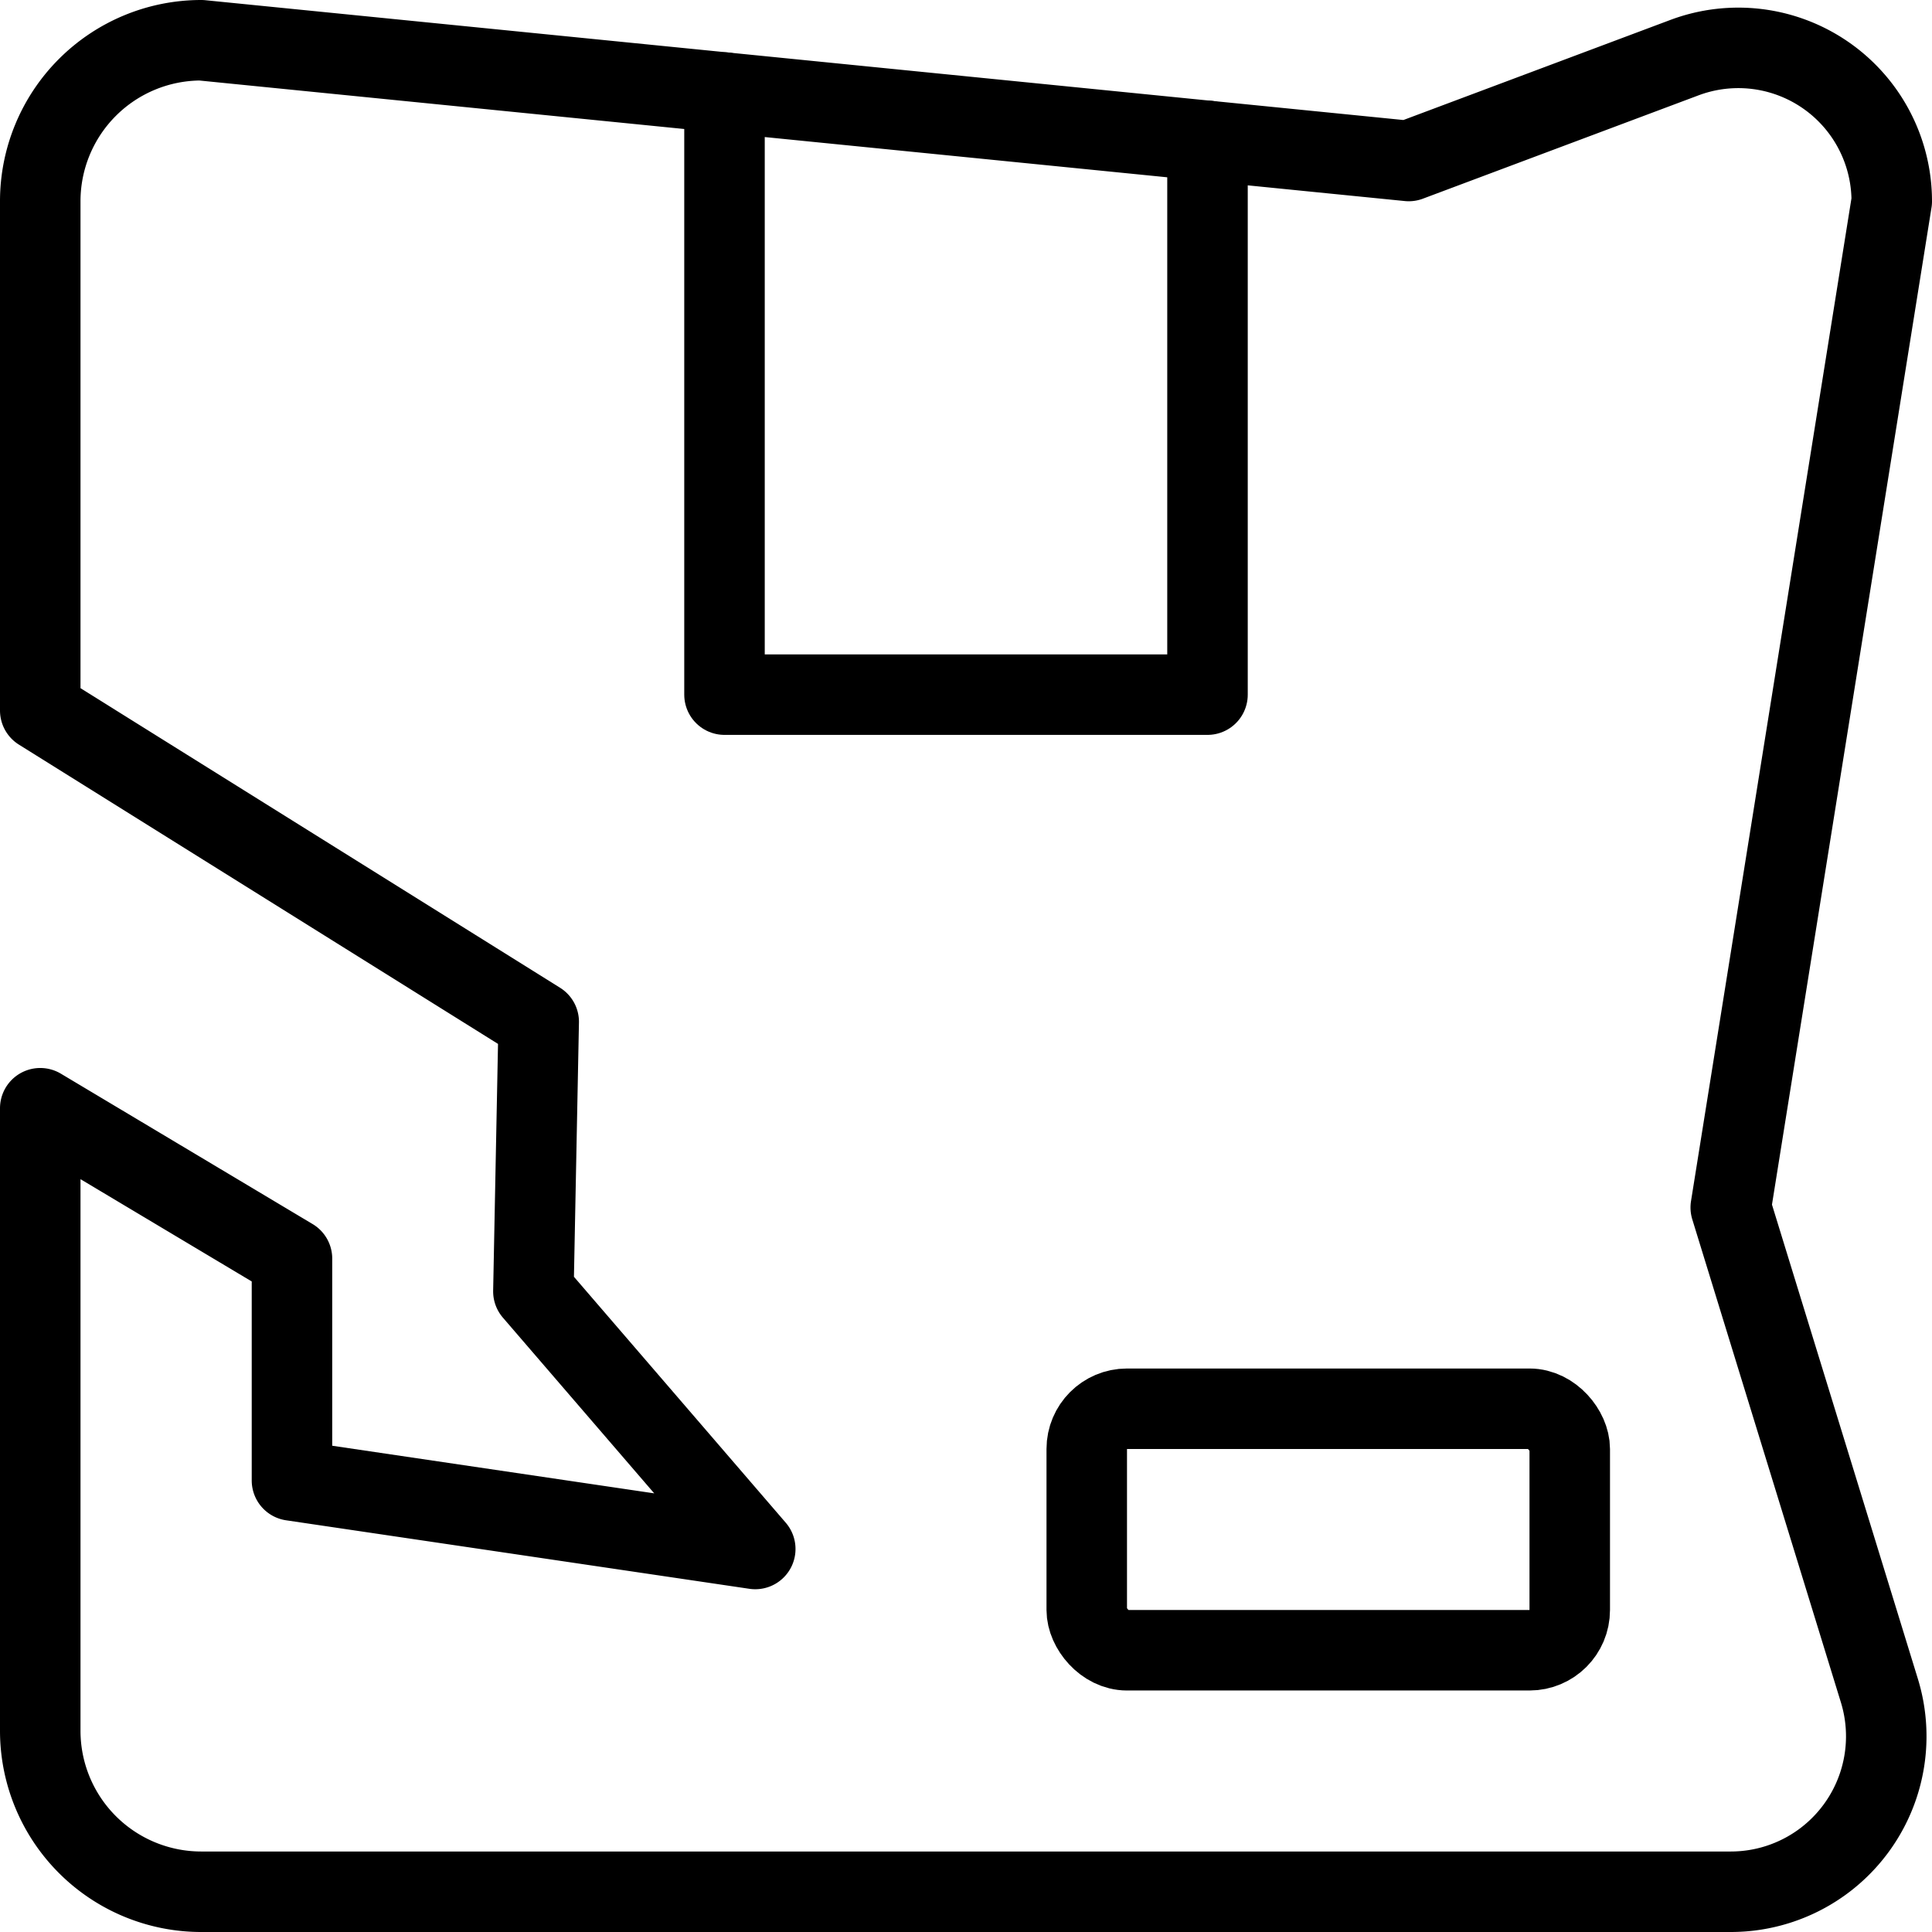 <svg xmlns="http://www.w3.org/2000/svg" viewBox="0 0 24 24"><g transform="matrix(1,0,0,1,0,0)"><defs><style>.a{fill:none;stroke:#000000;stroke-linecap:round;stroke-linejoin:round;}</style></defs><polyline class="a" points="9 1.15 9 8.629 15 8.629 15 1.75"></polyline><path class="a" d="M.5,13.767l3.127,1.868v2.756l5.755.851-2.756-3.2.066-3.348L.5,8.826V2.5a2,2,0,0,1,2-2L17.5,2,20.925.716A1.906,1.906,0,0,1,23.5,2.5L21.5,15l1.846,6A1.931,1.931,0,0,1,21.5,23.5H2.5a2,2,0,0,1-2-2Z"></path><rect class="a" x="13.5" y="17.5" width="6" height="3" rx="0.5"></rect></g></svg>